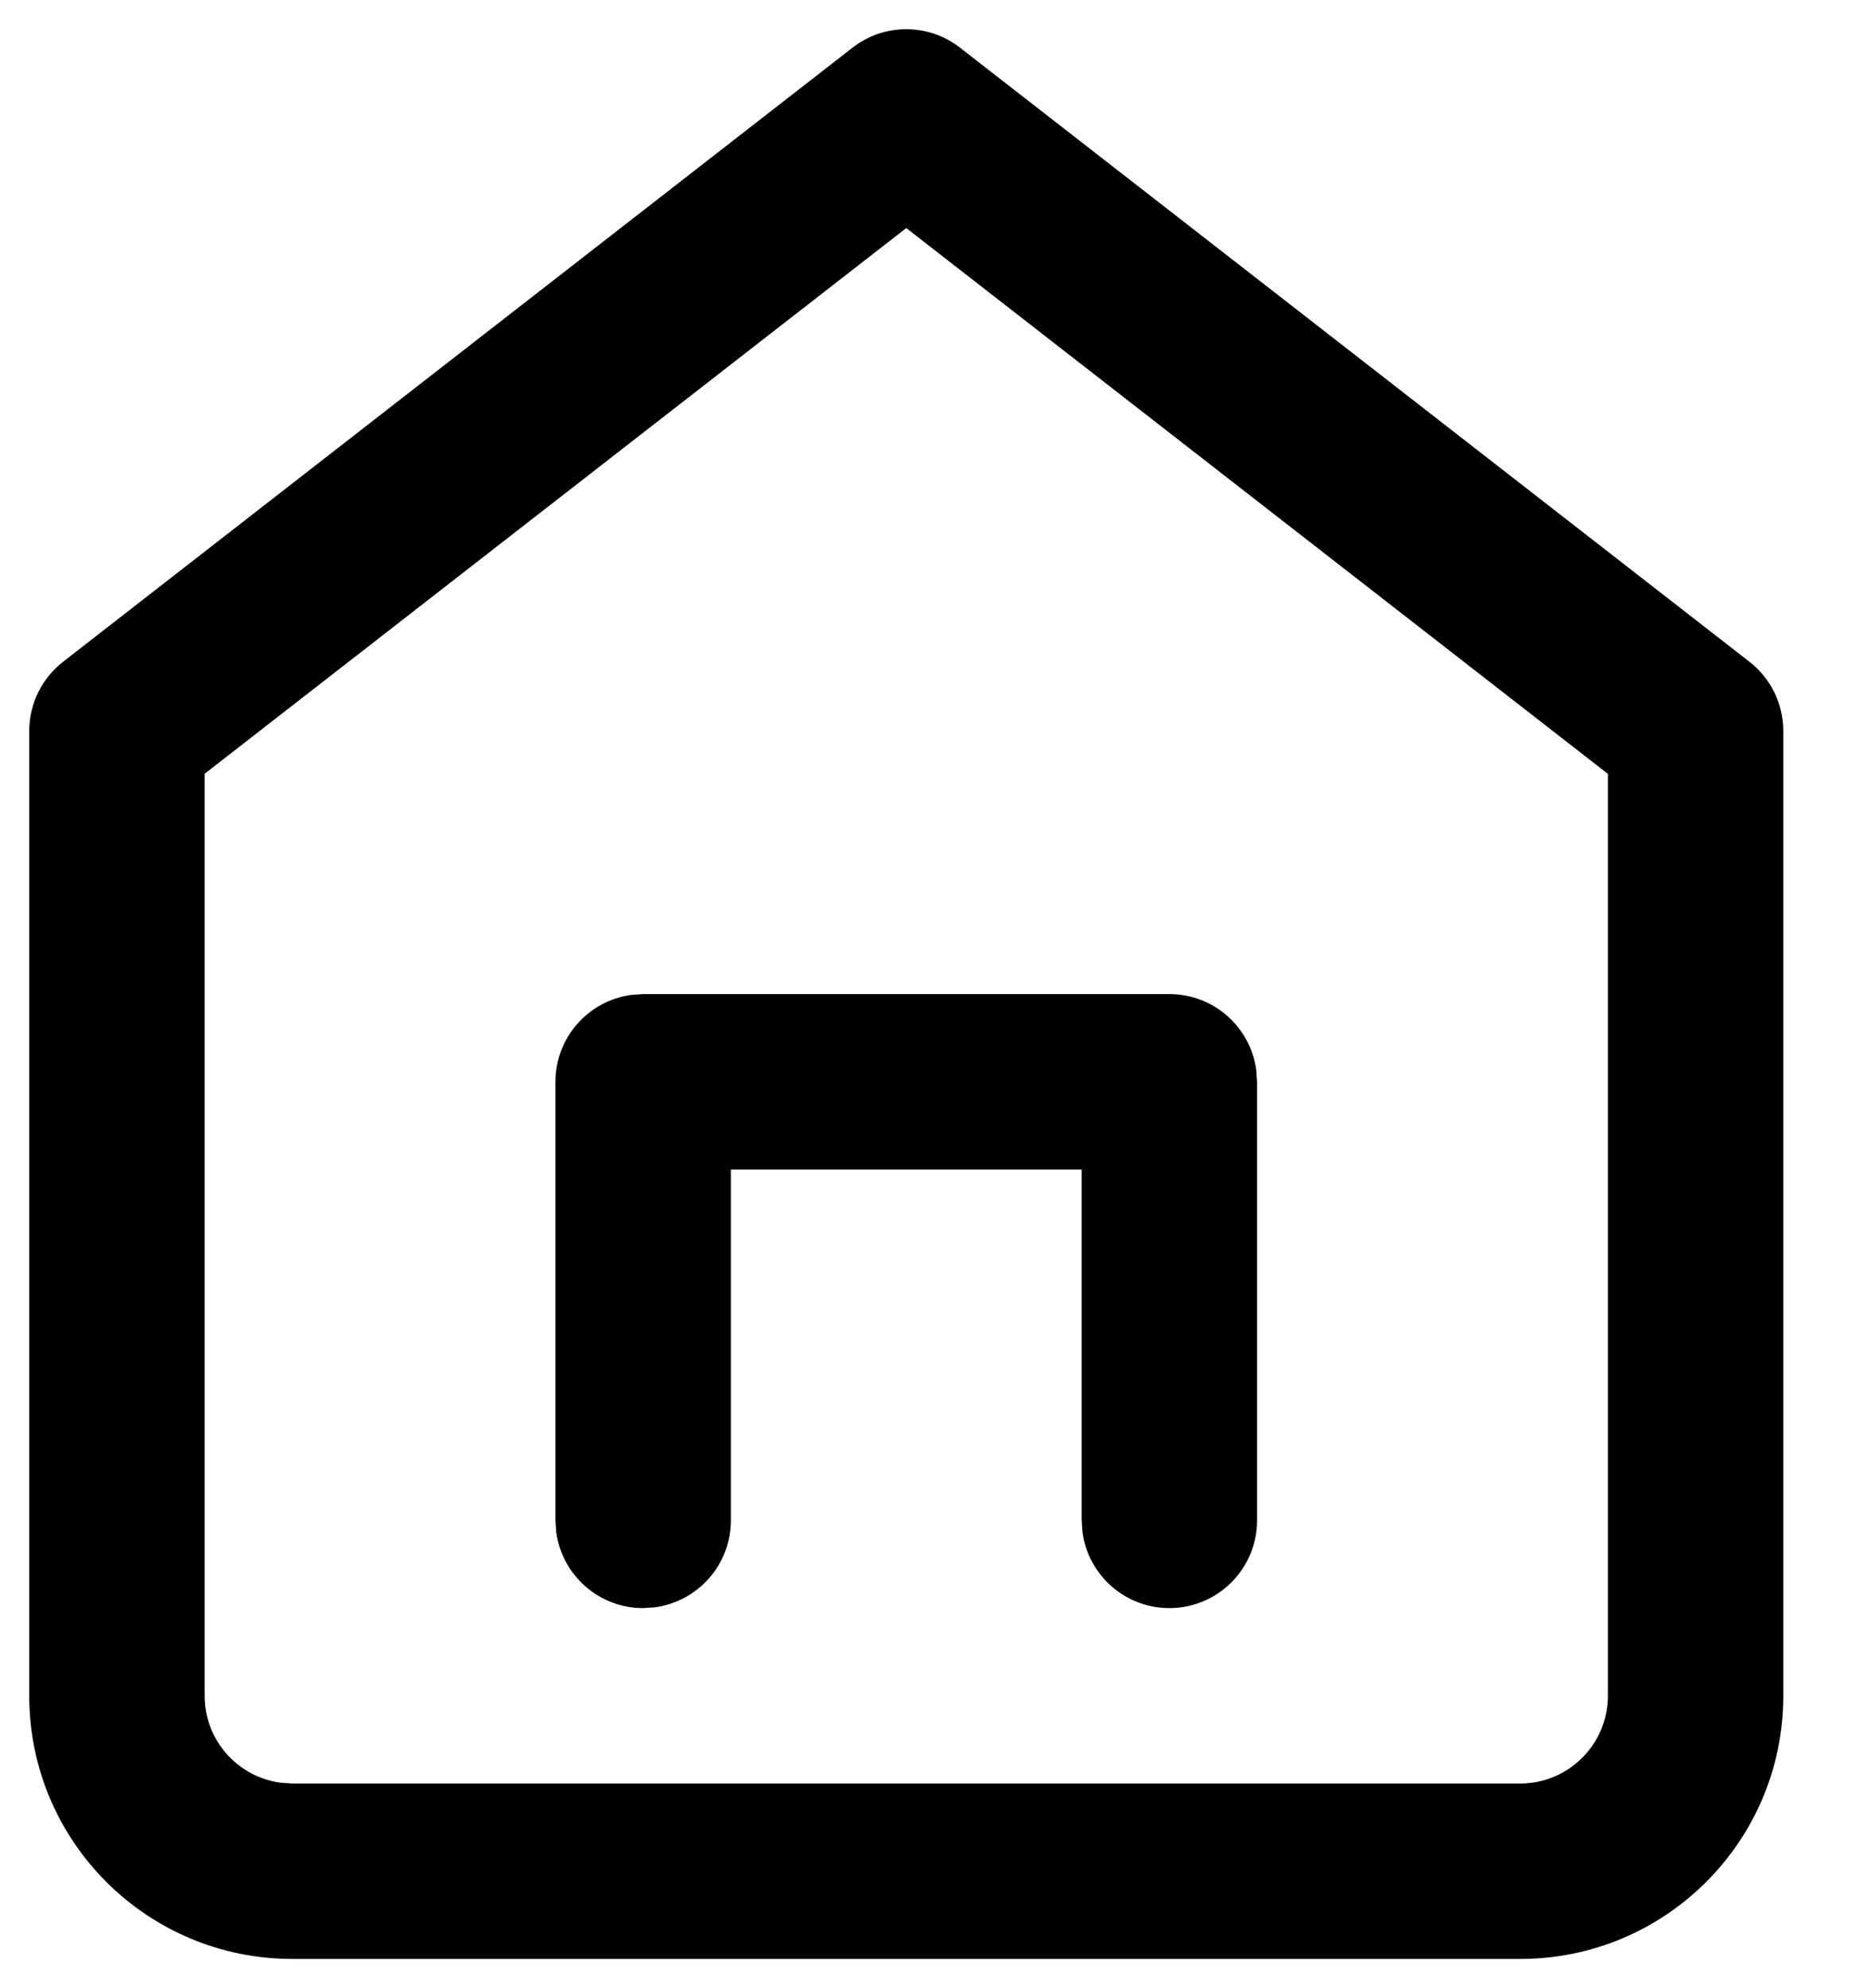 <?xml version="1.0" encoding="UTF-8"?>
<svg width="16px" height="17px" viewBox="0 0 16 17" version="1.1" xmlns="http://www.w3.org/2000/svg" xmlns:xlink="http://www.w3.org/1999/xlink">
    <!-- Generator: sketchtool 64 (101010) - https://sketch.com -->
    <title>C29F3D8A-2F58-4753-8483-BE9103B945DB@1</title>
    <desc>Created with sketchtool.</desc>
    <g id="Page-1" stroke="none" stroke-width="1" fill="none" fill-rule="evenodd">
        <g id="Kategorie" transform="translate(-222, -206)" fill="#000000" fill-rule="nonzero">
            <g id="Group-6" transform="translate(210, 197)">
                <g id="home" transform="translate(13, 10)">
                    <path d="M6.29,-0.592 L-0.46,4.658 C-0.643,4.8 -0.75,5.019 -0.75,5.25 L-0.75,13.5 C-0.75,14.743 0.257,15.75 1.5,15.75 L12,15.75 C13.243,15.75 14.25,14.743 14.25,13.5 L14.25,5.25 C14.25,5.019 14.143,4.8 13.96,4.658 L7.21,-0.592 C6.94,-0.803 6.56,-0.803 6.29,-0.592 Z M6.75,0.95 L12.75,5.617 L12.75,13.5 C12.75,13.914 12.414,14.25 12,14.25 L1.5,14.25 L1.398,14.243 C1.032,14.193 0.75,13.88 0.75,13.5 L0.75,5.616 L6.75,0.95 Z" id="Shape"></path>
                    <path d="M9,7.5 C9.38,7.5 9.693,7.782 9.743,8.148 L9.75,8.25 L9.75,12 C9.75,12.414 9.414,12.75 9,12.75 C8.62,12.75 8.307,12.468 8.257,12.102 L8.25,12 L8.25,9 L5.25,9 L5.25,12 C5.25,12.38 4.968,12.693 4.602,12.743 L4.5,12.75 C4.12,12.75 3.807,12.468 3.757,12.102 L3.75,12 L3.75,8.25 C3.75,7.87 4.032,7.557 4.398,7.507 L4.5,7.5 L9,7.5 Z" id="Shape"></path>
                </g>
            </g>
        </g>
    </g>
</svg>